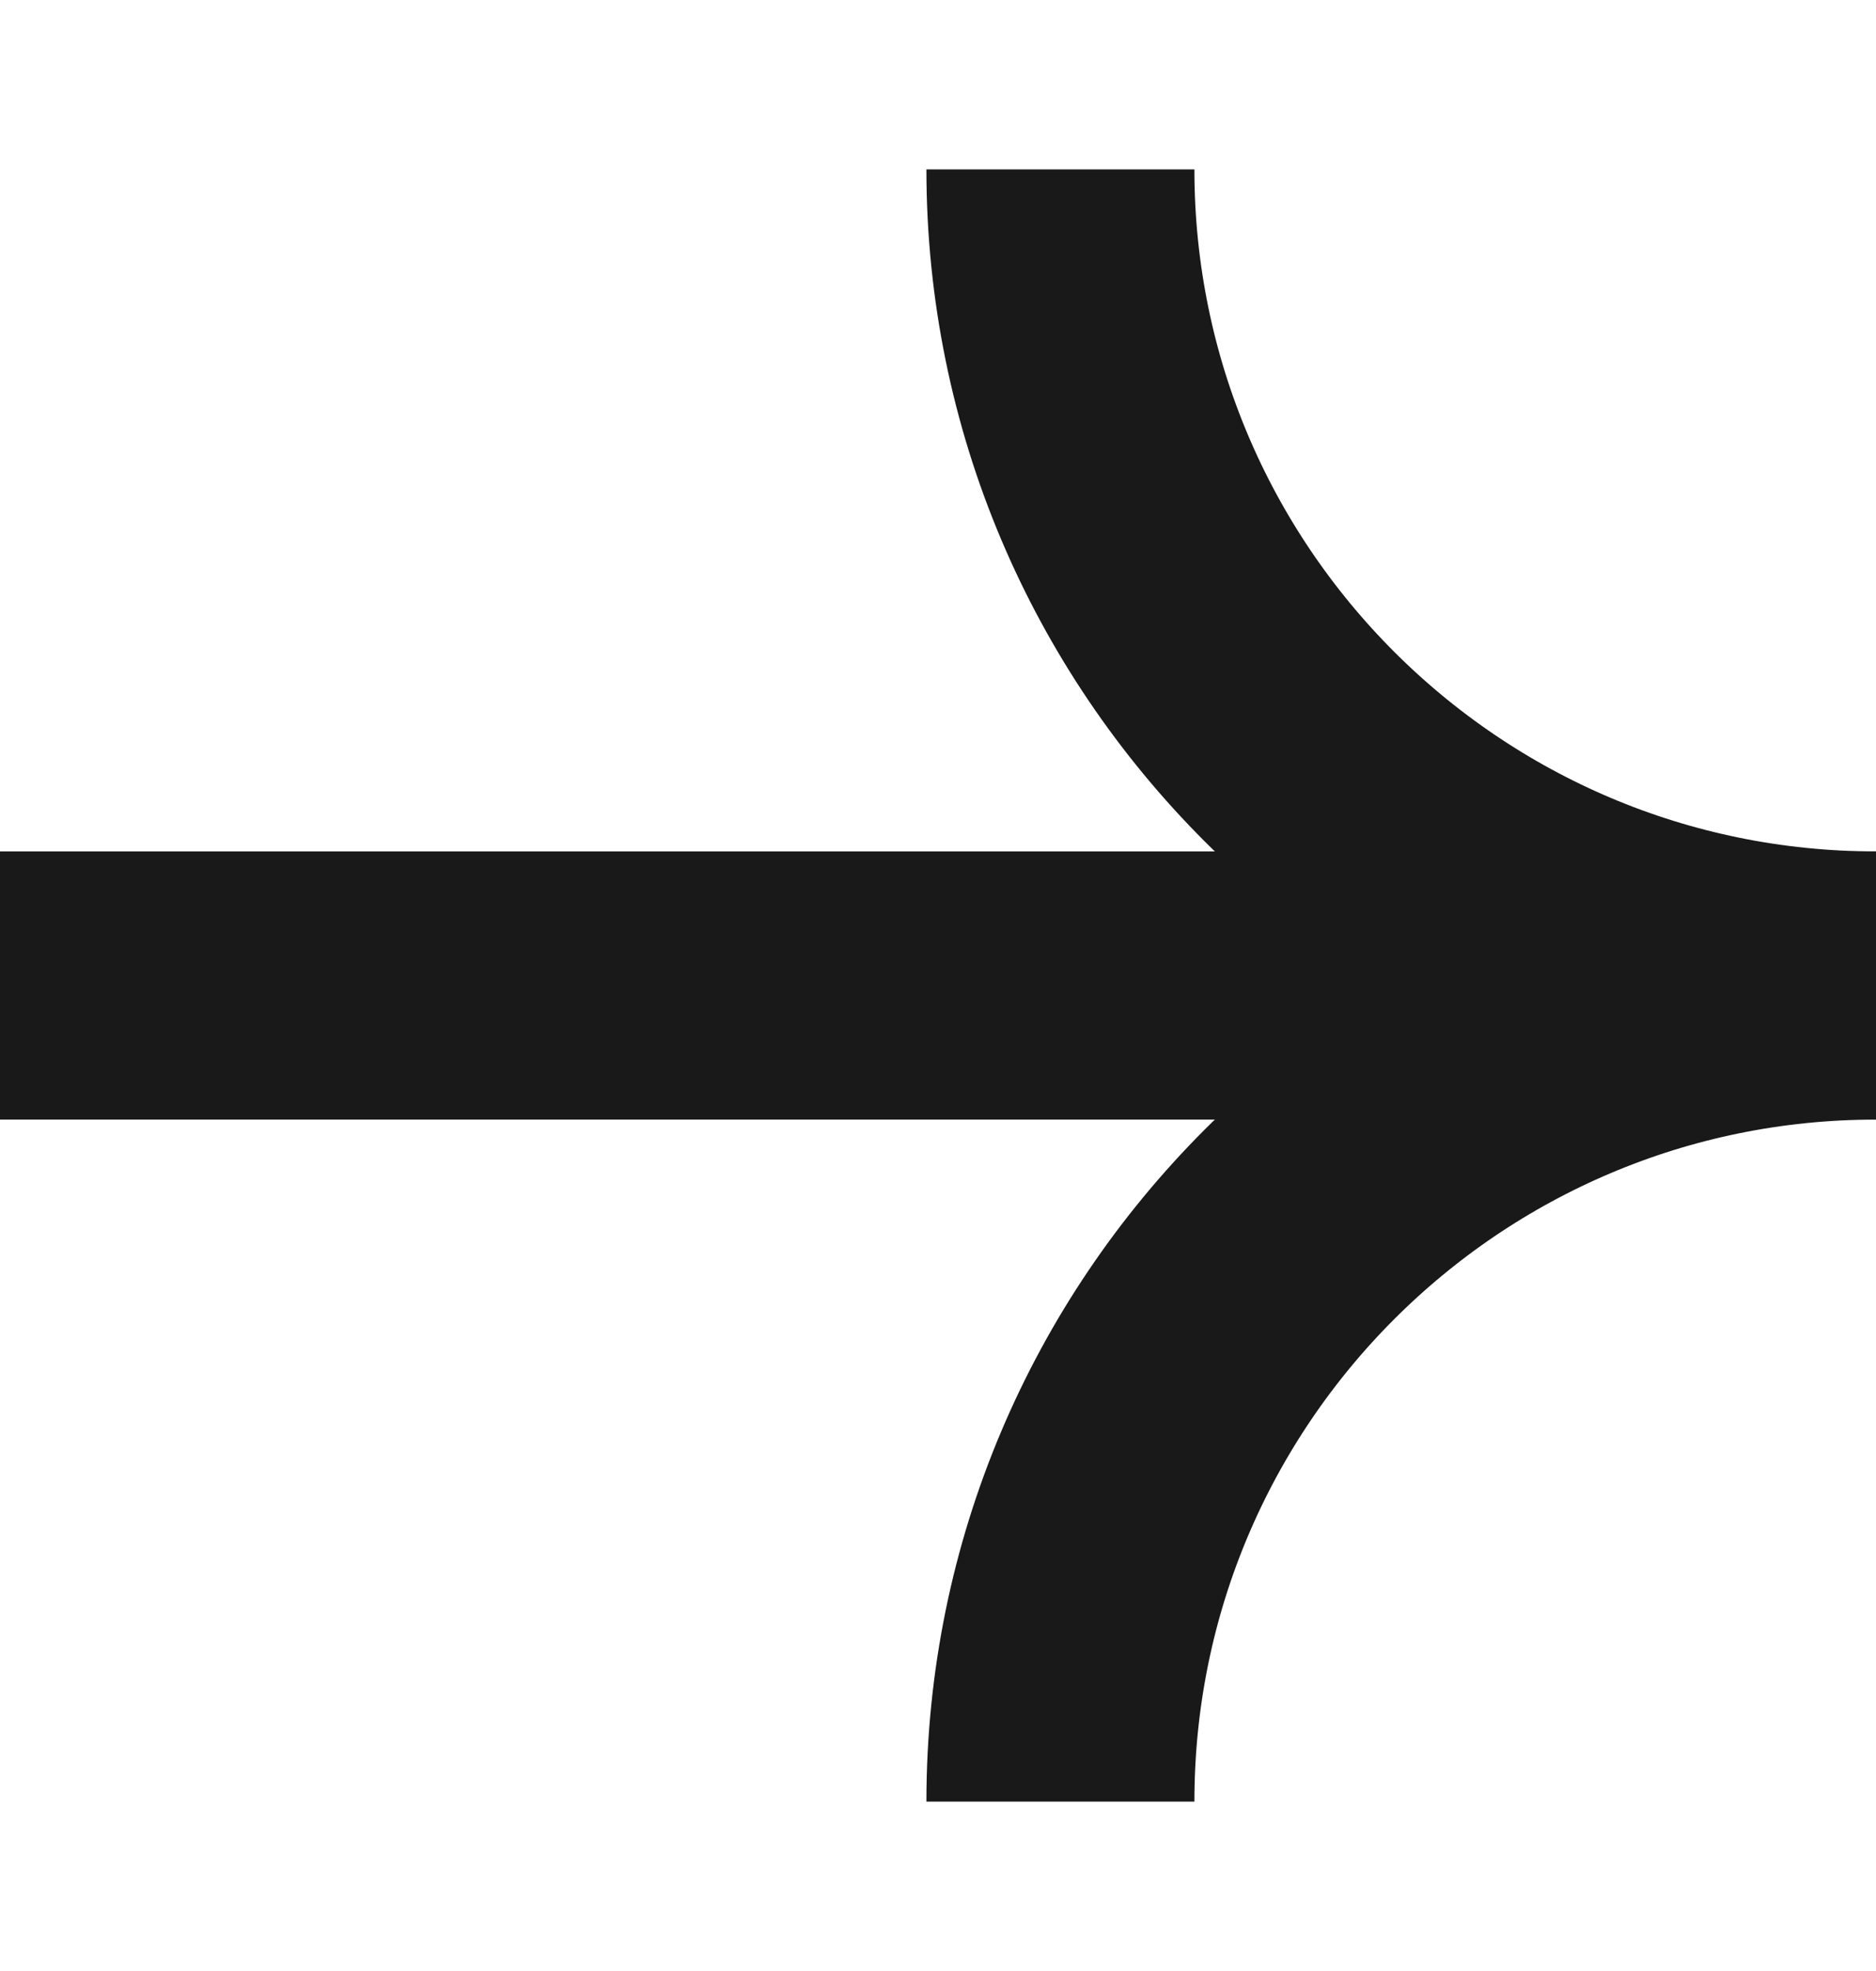 <svg width="20" height="21" viewBox="0 0 20 21" fill="none" xmlns="http://www.w3.org/2000/svg">
<path d="M20 10.5C15.198 10.5 11.305 6.607 11.305 1.805" stroke="#191919" stroke-width="2.857"/>
<path d="M20 10.5H0" stroke="#191919" stroke-width="2.857"/>
<path d="M20 10.5C15.198 10.5 11.305 14.393 11.305 19.195" stroke="#191919" stroke-width="2.857"/>
</svg>
